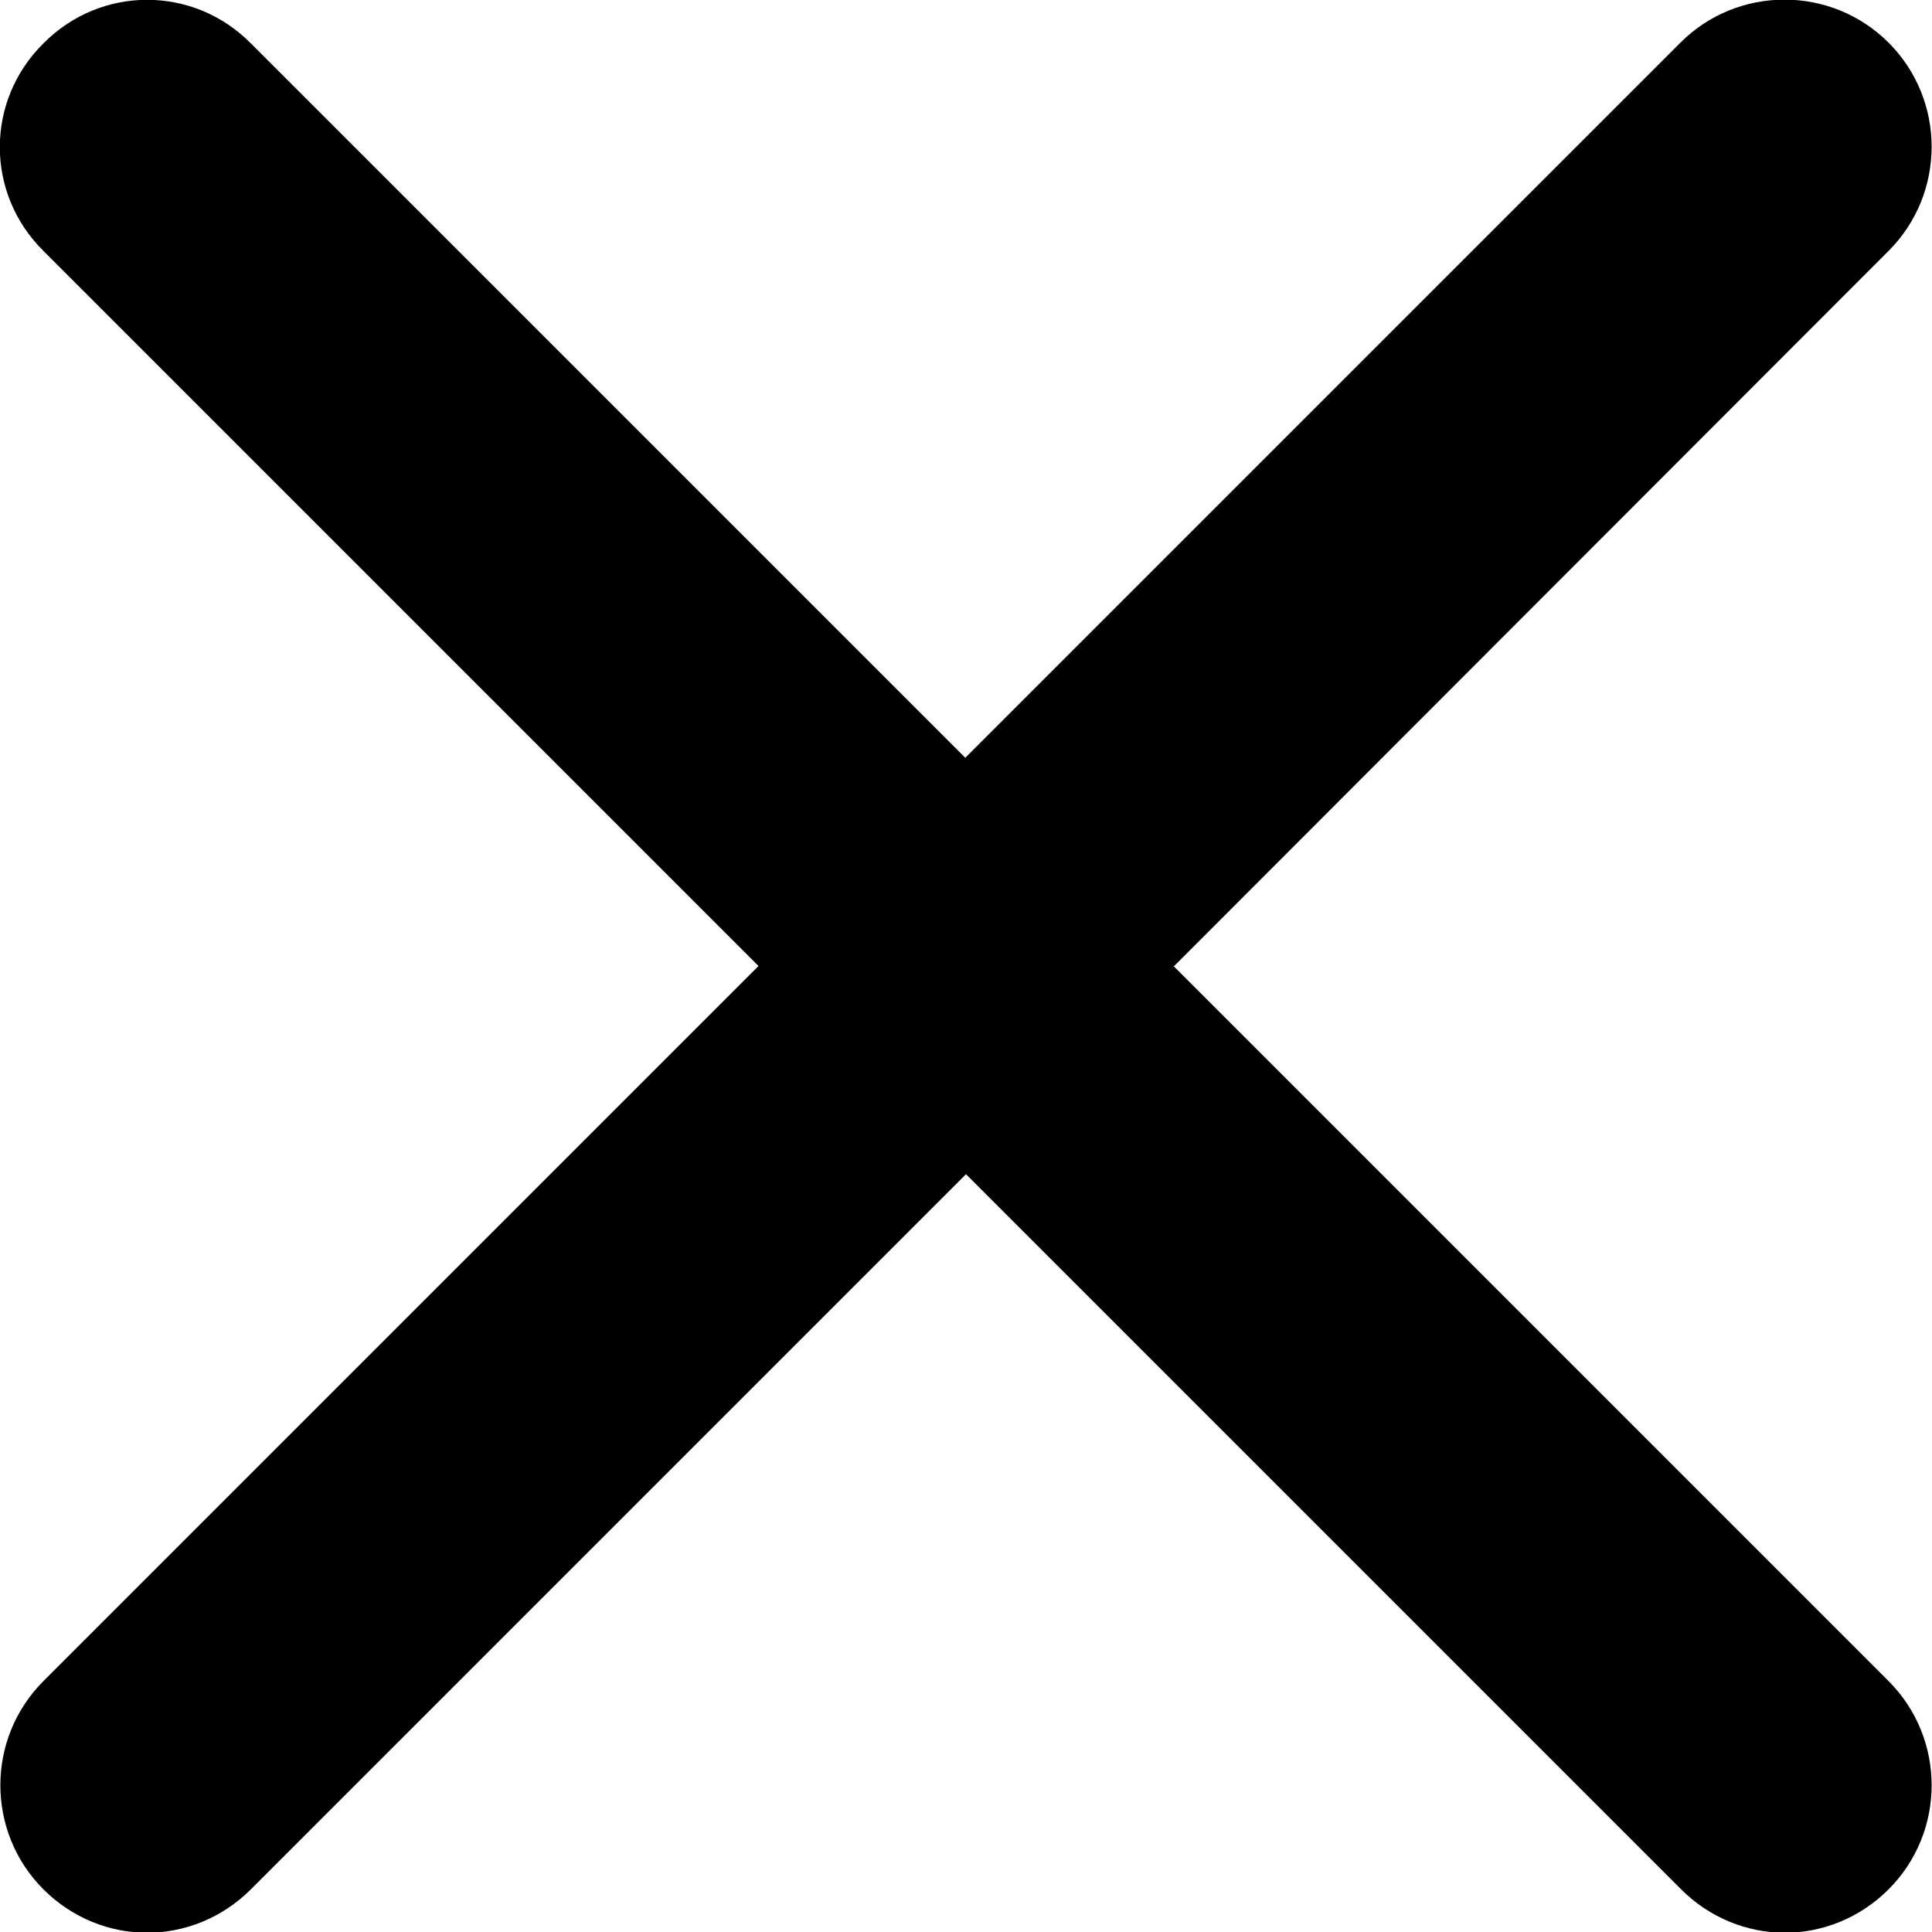 <?xml version="1.0" encoding="UTF-8"?>
<svg id="Ebene_2" data-name="Ebene 2" xmlns="http://www.w3.org/2000/svg" viewBox="0 0 26.26 26.26">
  <g id="_图层_1" data-name="图层 1">
    <path d="M15.96,13.13L25.67,3.41c.78-.78.78-2.05,0-2.83-.78-.78-2.05-.78-2.83,0l-9.72,9.72L3.41.59C2.63-.2,1.37-.2.59.59-.2,1.37-.2,2.63.59,3.41l9.72,9.72L.59,22.85c-.78.78-.78,2.05,0,2.83.39.39.9.59,1.41.59s1.02-.2,1.41-.59l9.72-9.72,9.72,9.72c.39.39.9.59,1.41.59s1.02-.2,1.41-.59c.78-.78.78-2.05,0-2.83l-9.72-9.72Z"/>
  </g>
</svg>